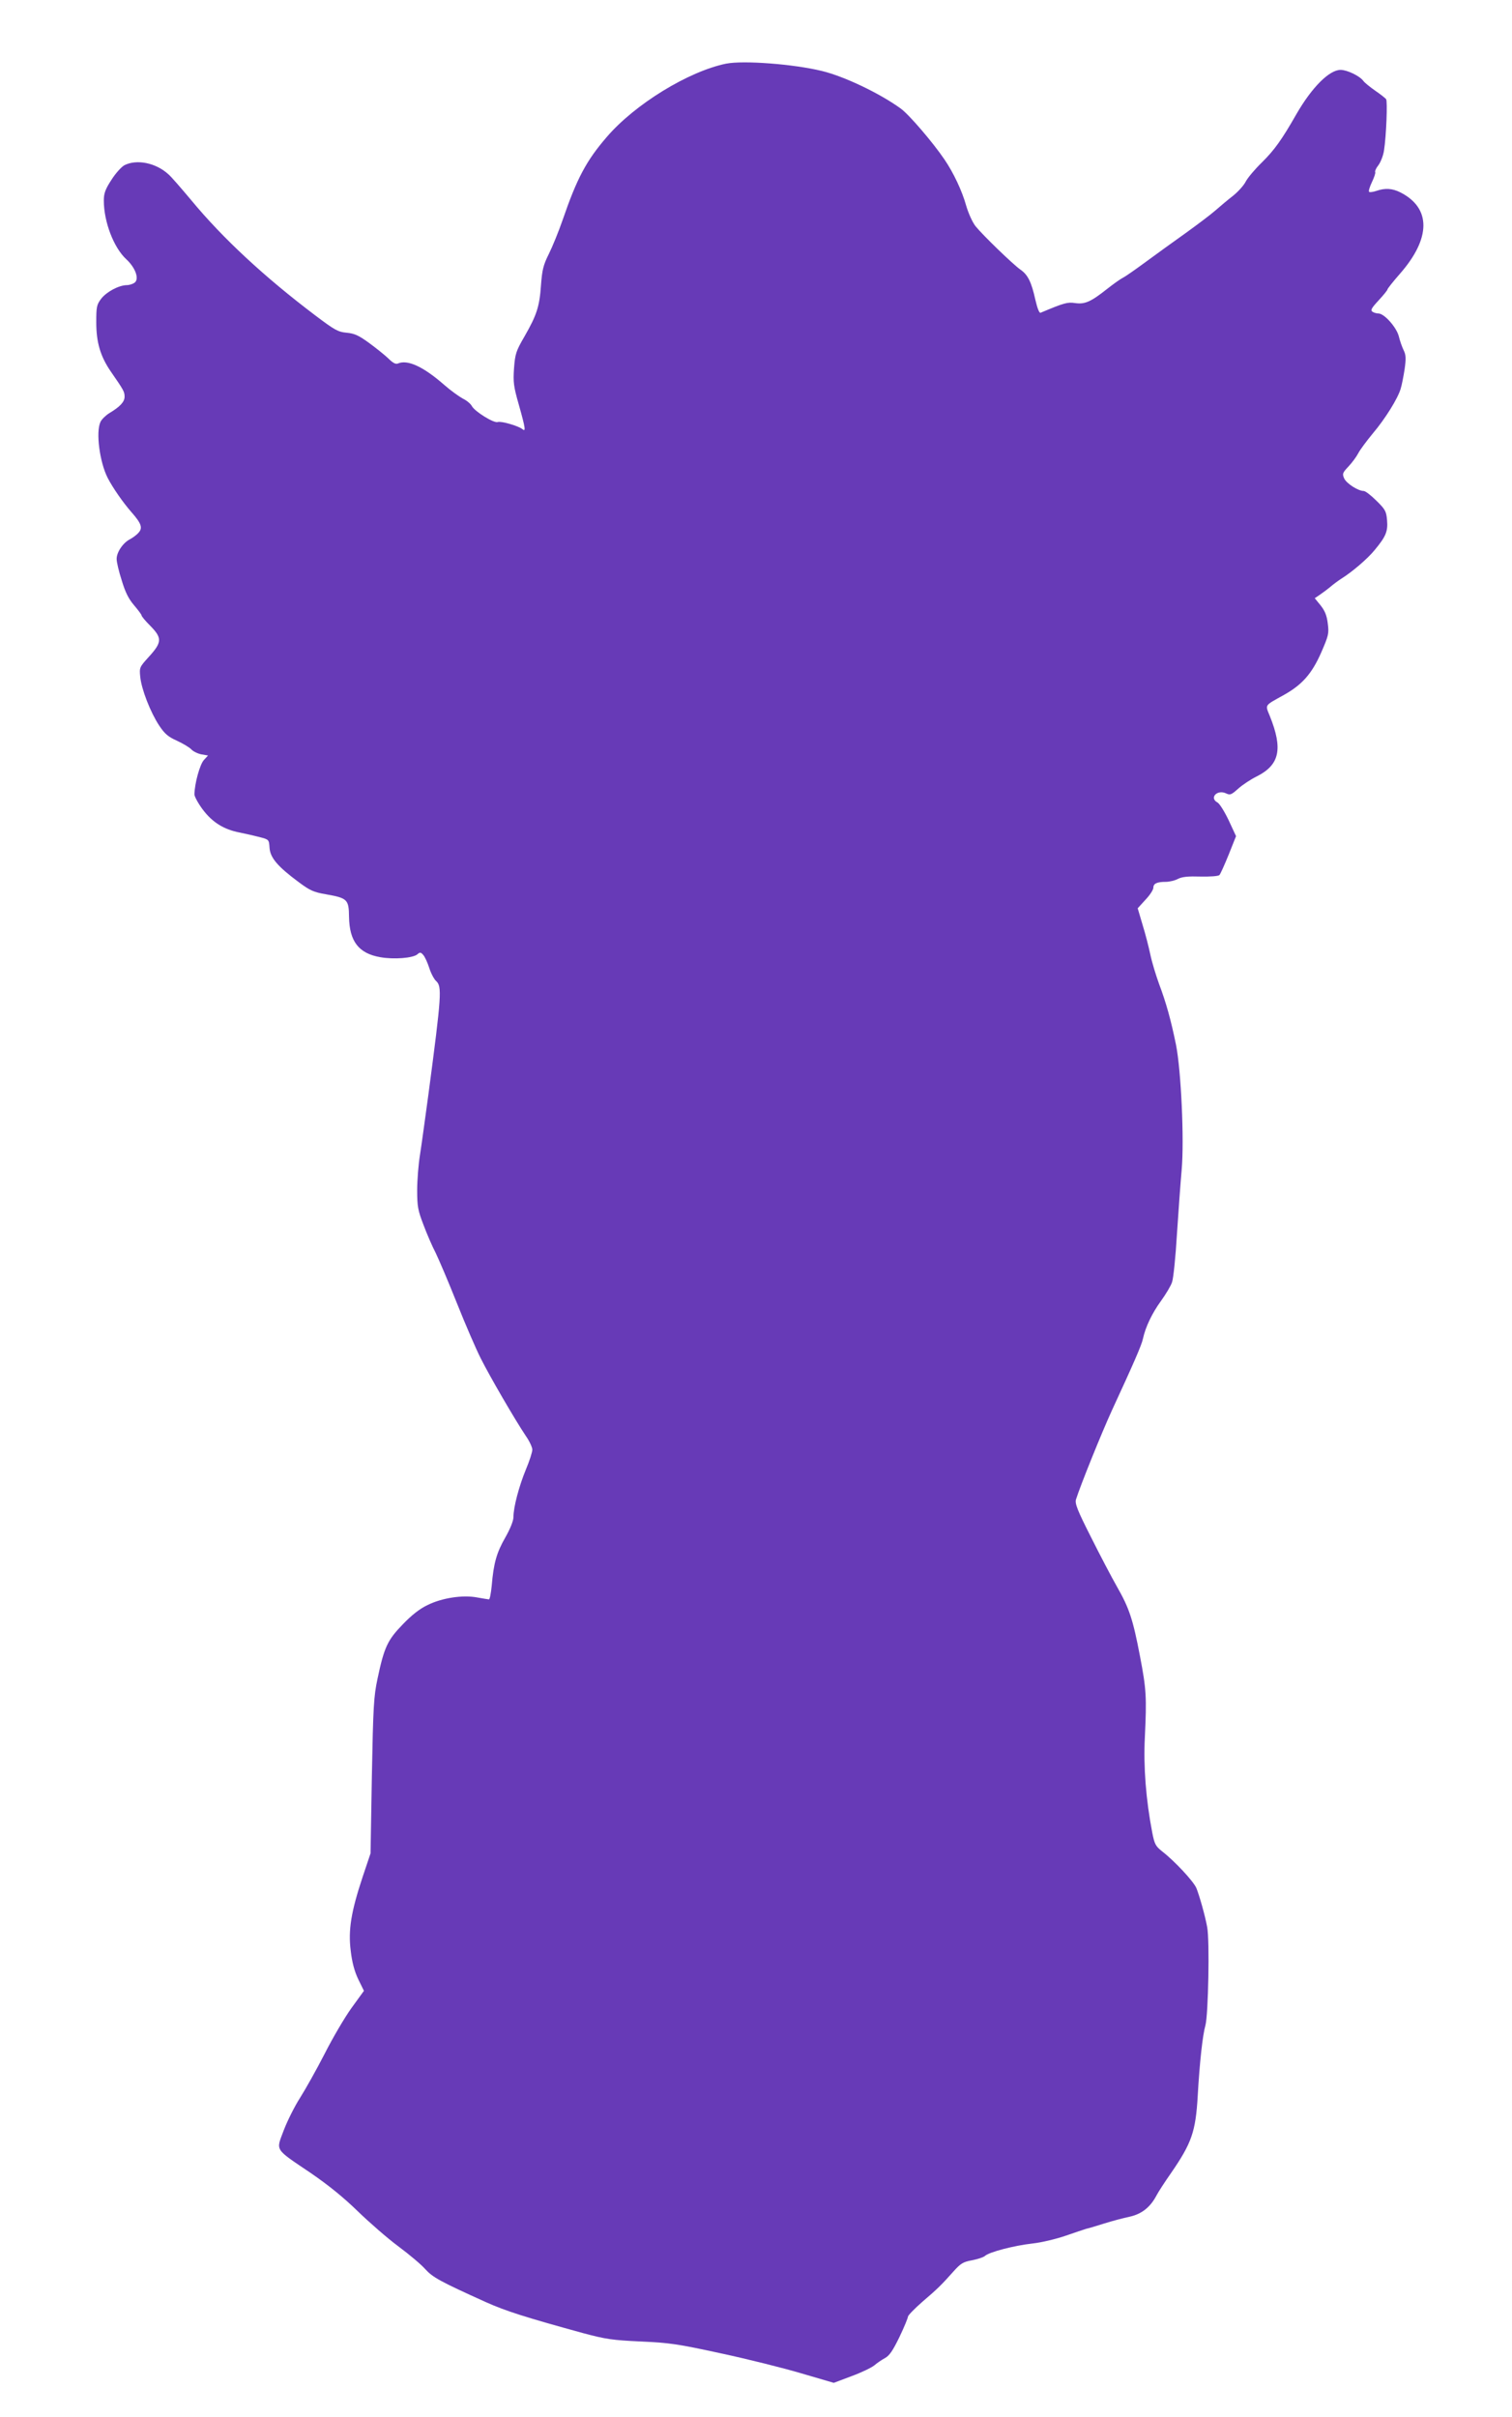 <?xml version="1.0" standalone="no"?>
<!DOCTYPE svg PUBLIC "-//W3C//DTD SVG 20010904//EN"
 "http://www.w3.org/TR/2001/REC-SVG-20010904/DTD/svg10.dtd">
<svg version="1.0" xmlns="http://www.w3.org/2000/svg"
 width="801pt" height="1280pt" viewBox="0 0 801 1280"
 preserveAspectRatio="xMidYMid meet">
<g transform="translate(0,1280) scale(0.1,-0.1)"
fill="#673ab7" stroke="none">
<path d="M3847 12463 c-200 -41 -484 -215 -633 -389 -107 -124 -157 -217 -232
-435 -22 -64 -56 -147 -75 -185 -29 -58 -35 -84 -41 -164 -8 -115 -23 -159
-87 -271 -46 -79 -50 -93 -56 -170 -5 -74 -2 -96 26 -194 35 -124 37 -143 19
-128 -22 18 -114 44 -131 38 -19 -8 -121 55 -137 84 -6 12 -27 30 -48 40 -20
11 -65 43 -99 73 -111 97 -194 135 -245 113 -12 -5 -27 3 -51 27 -19 18 -65
55 -102 82 -55 40 -77 50 -119 54 -45 4 -63 14 -165 91 -270 204 -491 409
-658 611 -53 63 -107 126 -122 138 -66 60 -167 80 -232 47 -16 -9 -47 -43 -69
-78 -32 -49 -40 -71 -40 -109 0 -112 52 -249 119 -311 49 -45 70 -105 44 -124
-9 -7 -28 -13 -42 -13 -42 -1 -106 -35 -135 -72 -24 -32 -26 -43 -26 -125 0
-107 22 -181 78 -262 68 -98 72 -106 72 -132 0 -27 -24 -53 -81 -87 -19 -12
-41 -33 -47 -47 -25 -54 -4 -212 38 -295 26 -51 82 -132 127 -183 52 -59 60
-83 37 -108 -10 -12 -31 -27 -46 -35 -37 -19 -71 -70 -70 -105 0 -16 12 -67
27 -113 19 -63 36 -97 65 -131 22 -26 40 -50 40 -54 0 -5 20 -29 45 -54 65
-66 64 -88 -7 -166 -49 -54 -50 -56 -45 -106 7 -67 54 -187 100 -257 30 -45
48 -60 95 -81 32 -15 66 -35 76 -46 9 -10 33 -22 53 -26 l35 -6 -22 -24 c-21
-23 -49 -123 -50 -182 0 -11 20 -48 44 -80 51 -68 112 -106 196 -122 30 -6 78
-17 105 -24 50 -13 50 -13 53 -58 4 -52 43 -98 155 -181 59 -44 79 -53 144
-64 113 -20 121 -27 122 -119 2 -130 51 -194 165 -214 73 -13 173 -5 197 15
13 12 18 12 31 -3 9 -10 23 -41 32 -69 9 -29 26 -60 36 -69 32 -29 30 -70 -41
-605 -17 -124 -36 -265 -44 -315 -8 -49 -15 -134 -15 -188 0 -87 4 -107 34
-185 18 -48 47 -115 64 -147 16 -33 67 -152 112 -265 45 -113 102 -245 127
-294 46 -92 180 -323 239 -411 19 -27 34 -60 34 -72 0 -13 -15 -60 -34 -105
-37 -90 -66 -200 -66 -252 0 -20 -17 -62 -43 -108 -46 -80 -62 -136 -72 -255
-4 -40 -10 -73 -15 -73 -4 0 -31 5 -61 10 -76 15 -188 -2 -264 -40 -41 -19
-85 -54 -131 -102 -81 -83 -99 -122 -134 -288 -20 -94 -23 -146 -30 -515 l-7
-410 -42 -125 c-61 -184 -77 -281 -63 -391 7 -61 20 -109 40 -151 l30 -61 -66
-91 c-36 -50 -100 -159 -142 -242 -42 -82 -101 -187 -130 -233 -29 -45 -68
-123 -87 -173 -41 -110 -52 -94 142 -225 95 -65 175 -130 250 -203 61 -59 157
-143 215 -186 58 -43 122 -97 143 -121 39 -43 78 -65 322 -175 105 -47 209
-80 515 -164 120 -32 154 -37 305 -44 153 -7 195 -13 425 -63 140 -30 332 -78
426 -106 l171 -50 93 35 c52 19 106 45 121 57 14 12 40 30 57 39 24 13 42 40
77 112 25 52 45 101 45 108 1 7 35 42 76 78 82 70 102 90 167 163 36 40 50 49
96 57 30 6 62 16 70 24 23 20 153 54 251 65 47 5 126 24 175 41 50 17 99 34
110 37 11 2 54 15 95 28 41 13 102 29 135 36 63 14 109 50 142 113 8 16 43 70
78 120 108 157 129 217 140 406 10 178 26 323 41 375 15 56 23 450 9 520 -11
61 -41 166 -57 206 -16 37 -116 144 -182 195 -34 27 -40 38 -52 100 -33 172
-47 346 -39 504 10 213 8 253 -26 430 -37 194 -57 254 -121 366 -28 49 -90
167 -138 263 -73 144 -86 178 -80 200 24 76 136 353 190 471 116 251 158 347
165 381 13 60 47 133 95 199 26 36 53 81 59 100 7 19 19 134 26 255 8 121 19
274 25 340 14 159 -3 526 -30 662 -27 132 -52 222 -90 323 -17 47 -38 116 -46
155 -8 38 -26 109 -41 157 l-26 88 41 45 c23 24 42 53 42 64 0 22 19 31 66 31
19 0 49 7 65 16 22 11 54 14 119 12 51 -1 94 2 100 8 5 5 27 54 49 108 l39 98
-39 84 c-22 46 -48 88 -59 94 -45 24 -3 70 44 49 23 -11 29 -8 65 24 22 20 67
50 100 66 120 61 138 145 68 319 -25 62 -31 53 75 112 96 54 147 111 197 224
39 90 42 101 35 154 -5 42 -15 67 -38 96 l-31 38 25 17 c13 9 38 27 55 41 16
14 43 34 60 45 58 36 141 107 178 153 59 71 70 98 65 157 -4 47 -9 57 -56 103
-29 29 -59 52 -68 52 -29 0 -90 39 -103 66 -11 25 -9 30 22 63 19 20 42 51 52
70 9 18 44 65 77 105 67 79 133 186 148 237 6 19 15 65 21 104 8 56 7 76 -5
100 -8 16 -20 50 -26 75 -13 48 -77 120 -108 120 -9 0 -24 4 -31 9 -12 8 -6
19 32 60 26 28 47 54 47 58 0 4 30 42 66 83 165 188 166 348 3 431 -43 22 -82
24 -128 8 -18 -6 -35 -8 -38 -5 -4 4 3 27 15 52 12 25 20 49 17 53 -2 5 5 21
17 36 12 16 26 51 30 79 12 77 19 260 11 271 -5 6 -30 26 -58 45 -27 19 -56
42 -63 52 -19 26 -86 58 -120 58 -60 0 -152 -92 -234 -234 -77 -135 -117 -191
-183 -256 -37 -36 -75 -81 -86 -102 -10 -20 -40 -53 -66 -74 -27 -21 -69 -56
-95 -79 -25 -22 -97 -76 -158 -120 -62 -44 -156 -112 -209 -151 -53 -39 -107
-77 -121 -84 -14 -7 -52 -34 -85 -60 -87 -69 -118 -82 -169 -75 -41 6 -57 2
-183 -51 -7 -4 -17 21 -28 68 -21 95 -40 133 -79 160 -40 28 -199 182 -238
230 -17 22 -38 69 -50 110 -21 76 -67 174 -115 244 -61 90 -187 237 -231 269
-110 80 -298 170 -417 199 -151 37 -418 57 -508 39z"/>
</g>
</svg>
